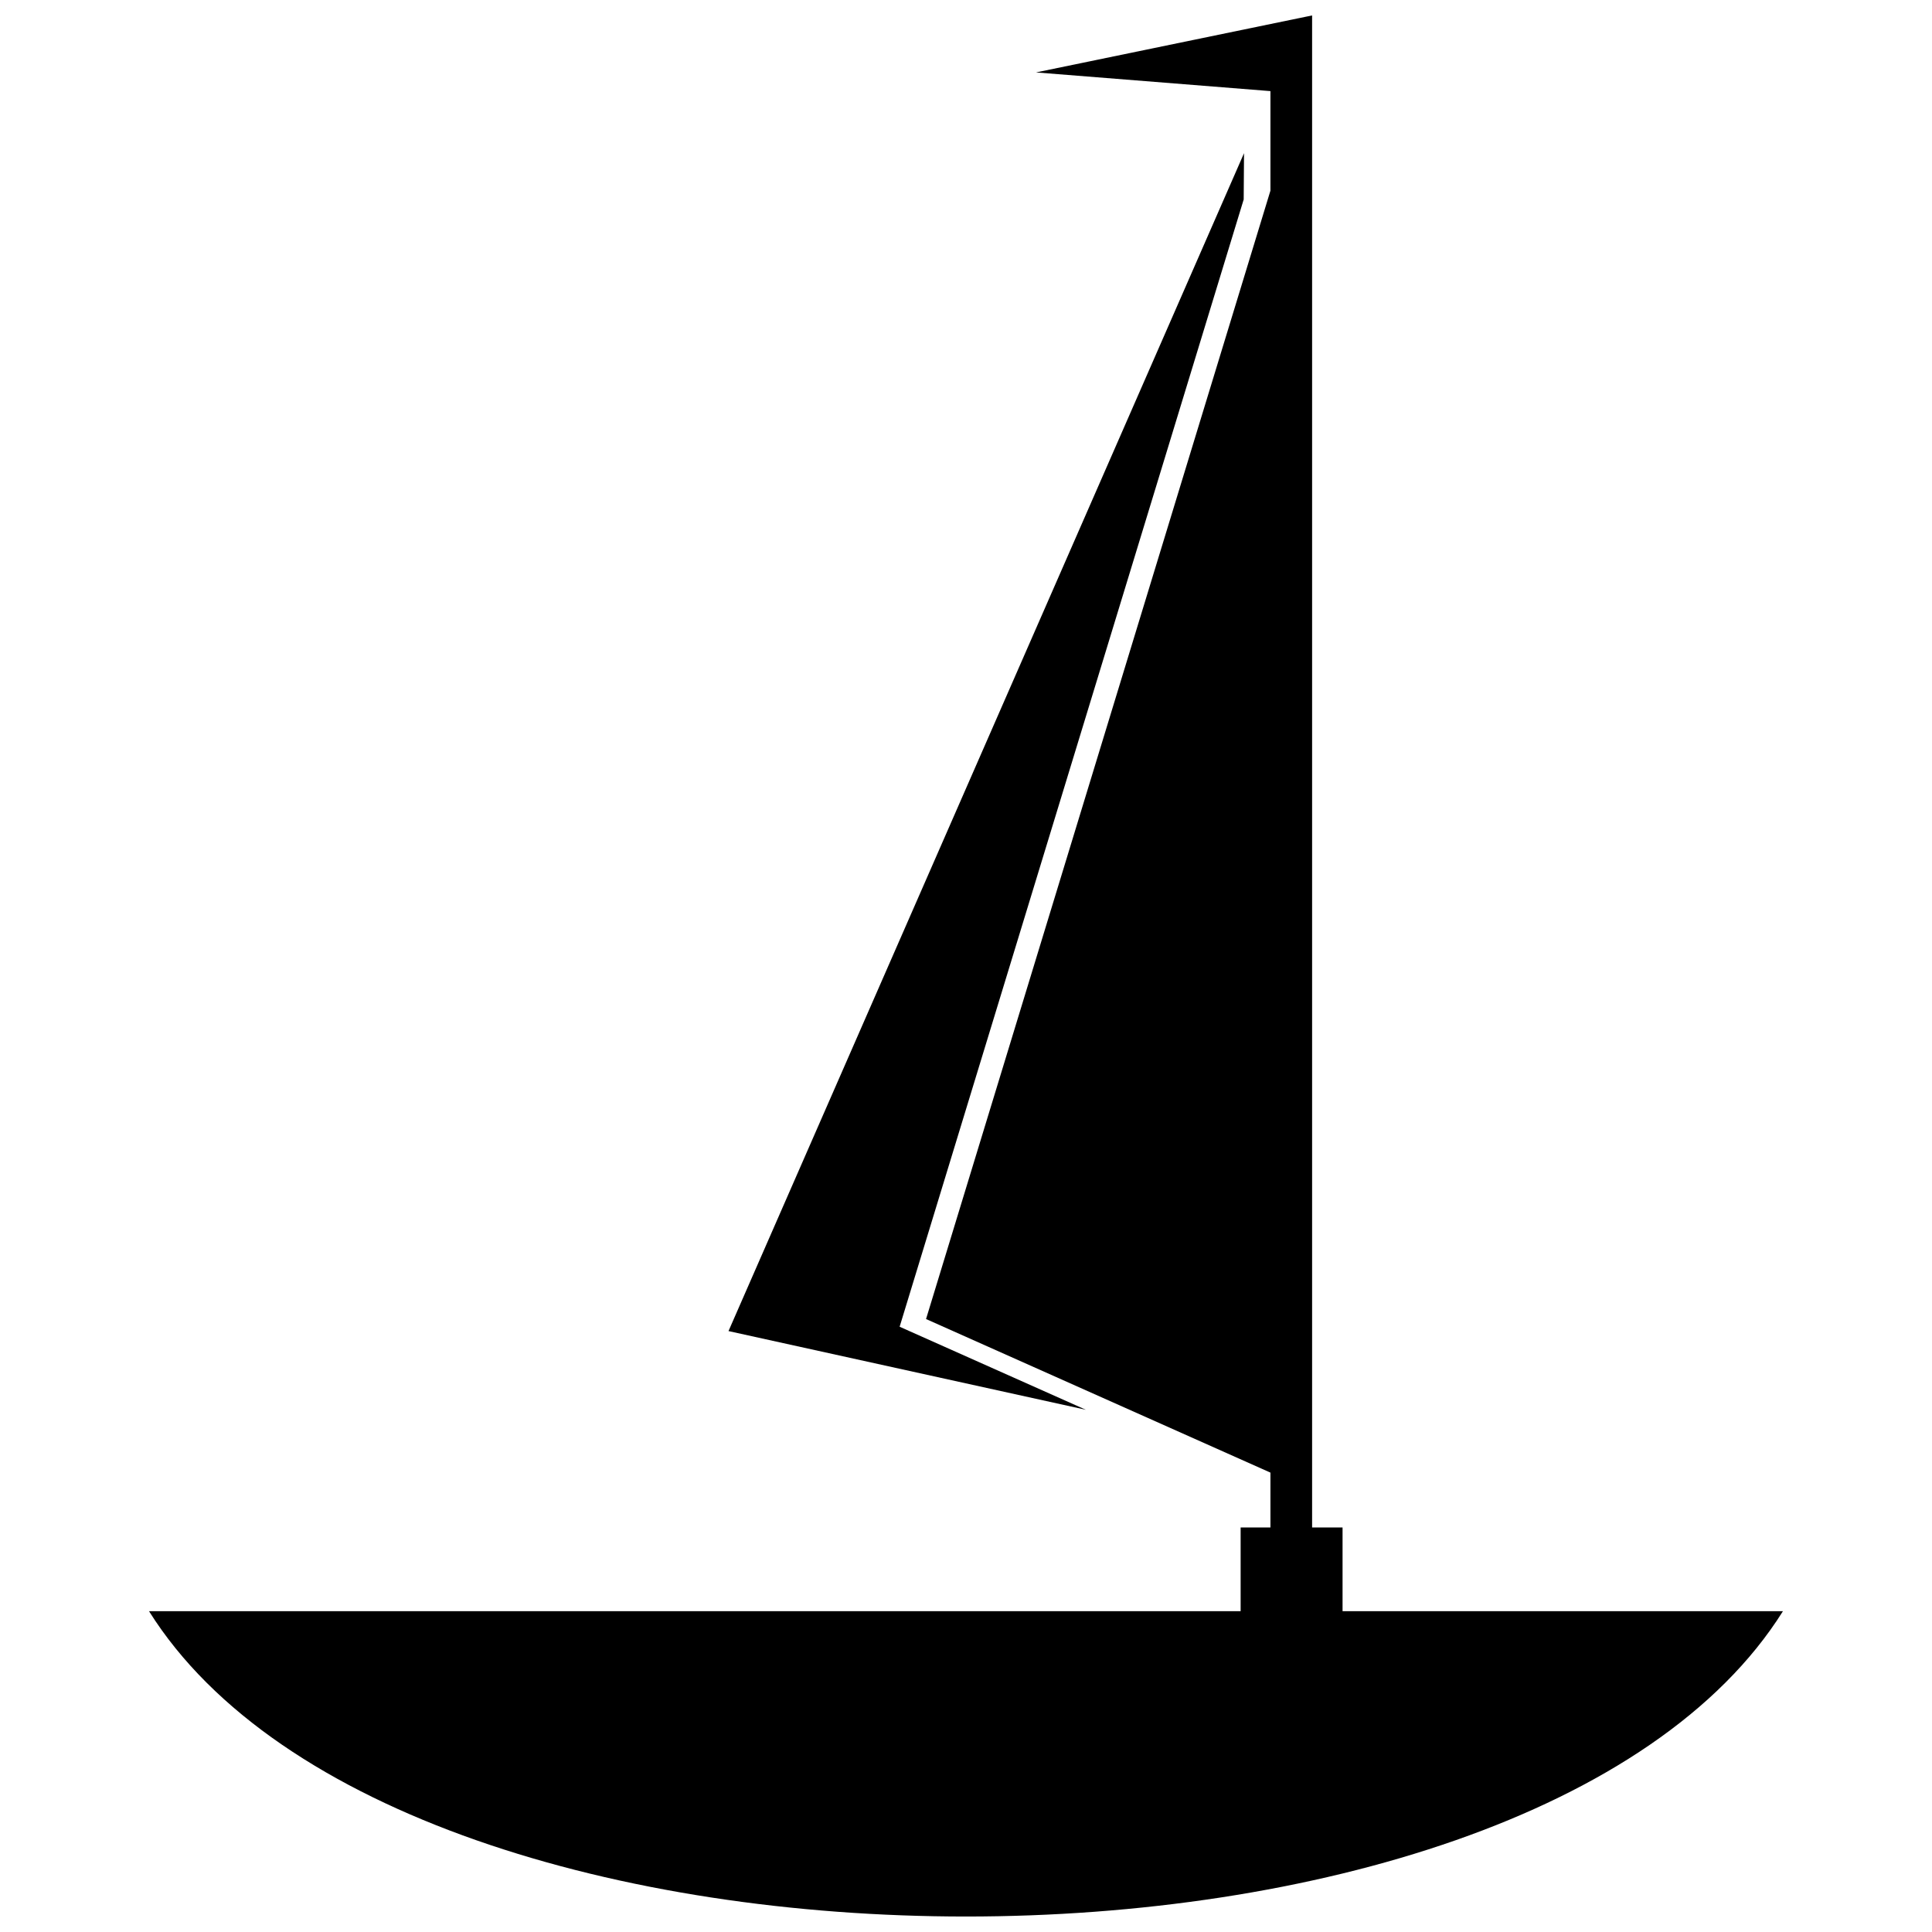 <?xml version="1.0" encoding="UTF-8"?>
<!-- Uploaded to: ICON Repo, www.iconrepo.com, Generator: ICON Repo Mixer Tools -->
<svg width="800px" height="800px" version="1.1" viewBox="144 144 512 512" xmlns="http://www.w3.org/2000/svg">
 <defs>
  <clipPath id="a">
   <path d="m183 148.09h434v503.81h-434z"/>
  </clipPath>
 </defs>
 <path d="m473.59 196.86 0.09-12.262-136.62 312.15 94.707 20.859-49.355-22.008z"/>
 <g clip-path="url(#a)">
  <path d="m616.5 570.98c-67.684 107.89-365.32 107.89-433.01 0h289.29v-22.18h7.898v-14.543l-91.266-40.699 91.266-299.03v-26.383l-62.125-4.953 73.168-15.102v400.71h8.07v22.18h116.71z" fill-rule="evenodd"/>
 </g>
</svg>